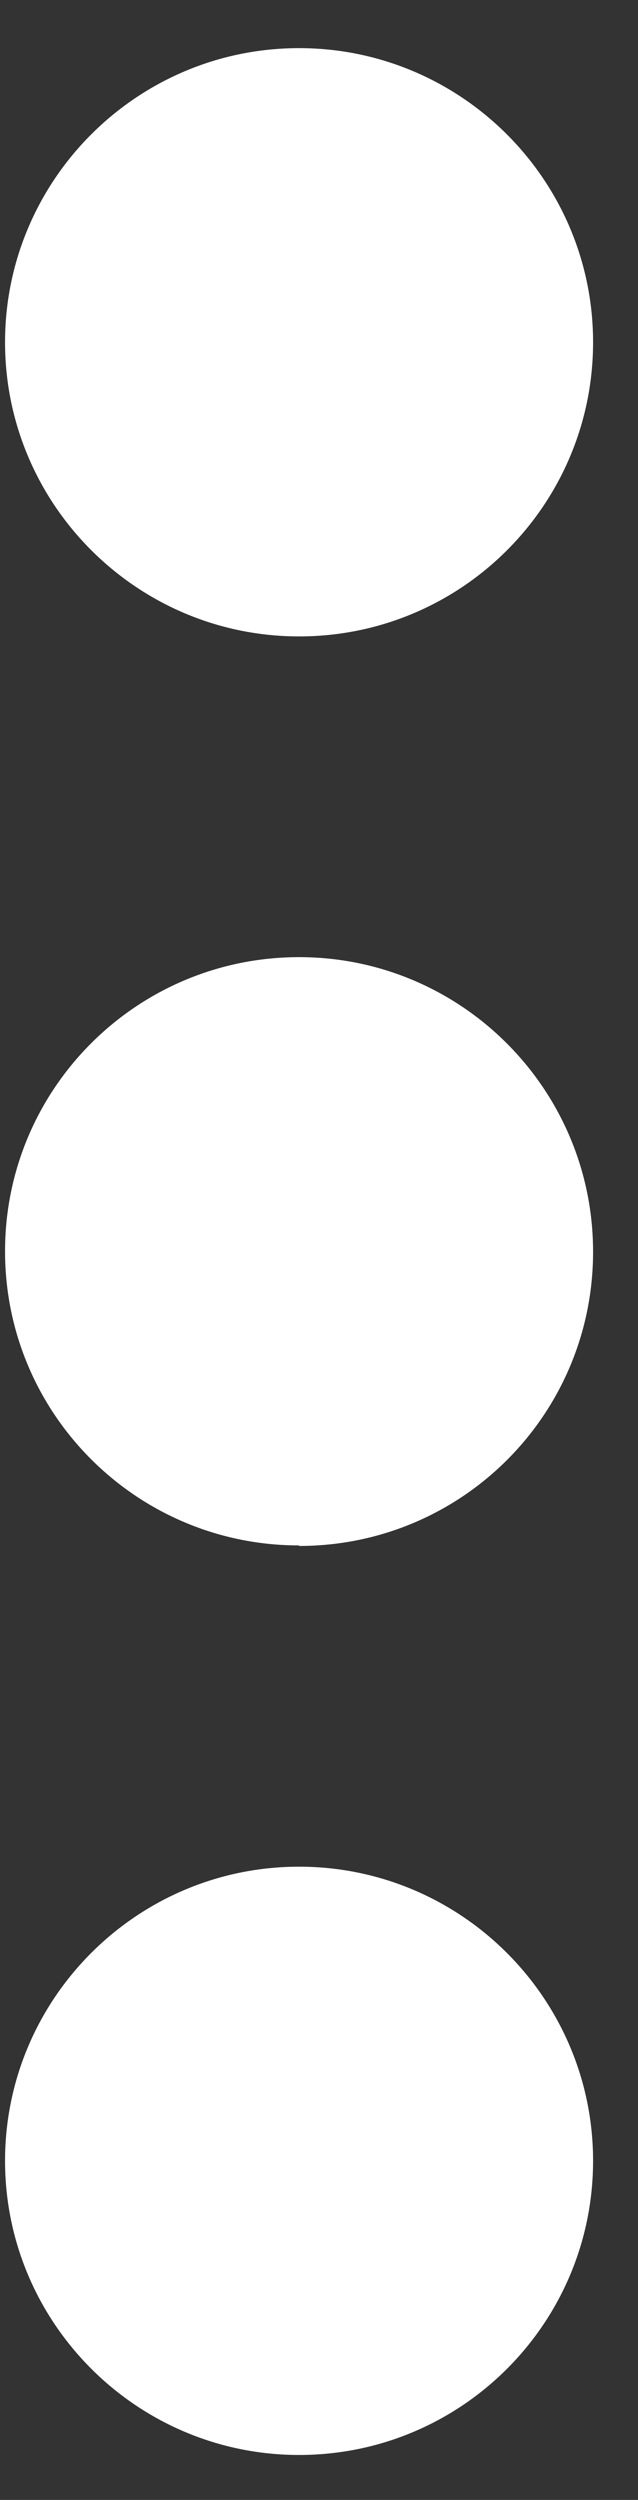 <svg width="12" height="47" viewBox="0 0 12 47" fill="none" xmlns="http://www.w3.org/2000/svg">
<rect x="0" y="0" width="12" height="47" fill="#333333" stroke="none"/>
<path d="M5.625 11.965C2.575 11.965 0.095 9.485 0.095 6.435C0.095 3.385 2.575 0.905 5.625 0.905C8.675 0.905 11.155 3.385 11.155 6.435C11.155 9.485 8.685 11.965 5.625 11.965Z" fill="white"/>
<path d="M5.625 29.055C2.575 29.055 0.095 26.585 0.095 23.525C0.095 20.465 2.575 17.995 5.625 17.995C8.675 17.995 11.155 20.475 11.155 23.535C11.155 26.595 8.685 29.065 5.625 29.065L5.625 29.055Z" fill="white"/>
<path d="M5.625 46.155C2.575 46.155 0.095 43.675 0.095 40.625C0.095 37.575 2.575 35.095 5.625 35.095C8.675 35.095 11.155 37.575 11.155 40.625C11.155 43.675 8.685 46.155 5.625 46.155Z" fill="white"/>
</svg>
